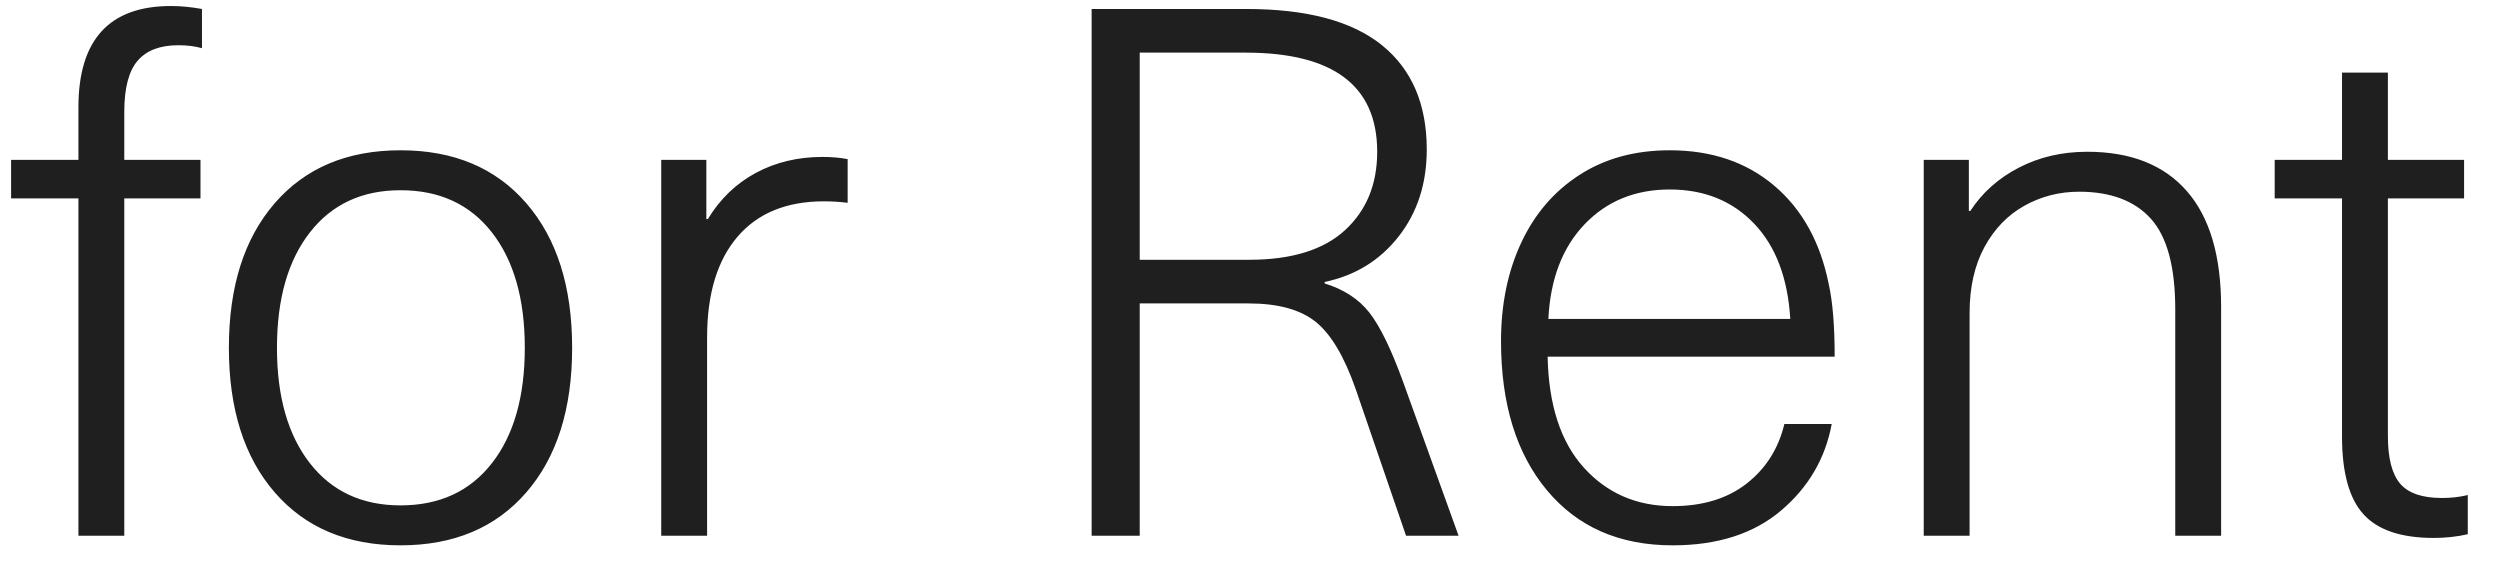 <?xml version="1.0" encoding="UTF-8"?>
<svg width="98px" height="22px" viewBox="0 0 98 22" version="1.1" xmlns="http://www.w3.org/2000/svg" xmlns:xlink="http://www.w3.org/1999/xlink">
    <title>txt-for-rent</title>
    <g id="Page-1" stroke="none" stroke-width="1" fill="none" fill-rule="evenodd">
        <g id="home" transform="translate(-550, -2763)" fill="#1F1F1F" fill-rule="nonzero">
            <path d="M554.872,2784 L554.872,2770.776 L557.859,2770.776 L557.859,2769.268 L554.872,2769.268 L554.872,2767.383 C554.872,2766.455 555.046,2765.788 555.394,2765.382 C555.742,2764.976 556.274,2764.773 556.989,2764.773 C557.337,2764.773 557.646,2764.812 557.917,2764.889 L557.917,2764.889 L557.917,2763.352 C557.492,2763.275 557.086,2763.236 556.699,2763.236 C554.282,2763.236 553.074,2764.56 553.074,2767.209 L553.074,2767.209 L553.074,2769.268 L550.435,2769.268 L550.435,2770.776 L553.074,2770.776 L553.074,2784 L554.872,2784 Z M565.7,2784.377 C567.788,2784.377 569.432,2783.686 570.63,2782.303 C571.829,2780.921 572.428,2779.031 572.428,2776.634 C572.428,2774.237 571.829,2772.347 570.63,2770.965 C569.432,2769.582 567.788,2768.891 565.7,2768.891 C563.612,2768.891 561.969,2769.582 560.77,2770.965 C559.572,2772.347 558.972,2774.237 558.972,2776.634 C558.972,2779.031 559.572,2780.921 560.77,2782.303 C561.969,2783.686 563.612,2784.377 565.7,2784.377 Z M565.7,2782.811 C564.192,2782.811 563.008,2782.26 562.148,2781.158 C561.288,2780.056 560.857,2778.548 560.857,2776.634 C560.857,2774.72 561.288,2773.212 562.148,2772.11 C563.008,2771.008 564.192,2770.457 565.7,2770.457 C567.228,2770.457 568.422,2771.008 569.282,2772.11 C570.142,2773.212 570.572,2774.72 570.572,2776.634 C570.572,2778.548 570.142,2780.056 569.282,2781.158 C568.422,2782.26 567.228,2782.811 565.7,2782.811 Z M577.718,2784 L577.718,2776.228 C577.718,2774.527 578.114,2773.212 578.907,2772.284 C579.699,2771.356 580.83,2770.892 582.3,2770.892 C582.609,2770.892 582.918,2770.911 583.228,2770.95 L583.228,2770.95 L583.228,2769.239 C582.938,2769.181 582.609,2769.152 582.242,2769.152 C581.275,2769.152 580.405,2769.36 579.632,2769.776 C578.858,2770.191 578.23,2770.795 577.747,2771.588 L577.747,2771.588 L577.689,2771.588 L577.689,2769.268 L575.92,2769.268 L575.92,2784 L577.718,2784 Z M594.677,2784 L594.677,2774.894 L598.94,2774.894 C600.1,2774.894 600.979,2775.136 601.579,2775.619 C602.178,2776.102 602.7,2776.982 603.145,2778.258 L603.145,2778.258 L605.117,2784 L607.176,2784 L605.001,2777.968 C604.537,2776.692 604.097,2775.788 603.681,2775.256 C603.265,2774.725 602.681,2774.343 601.927,2774.111 L601.927,2774.111 L601.927,2774.053 C603.125,2773.802 604.092,2773.207 604.827,2772.269 C605.561,2771.332 605.929,2770.196 605.929,2768.862 C605.929,2767.083 605.344,2765.72 604.174,2764.773 C603.004,2763.826 601.231,2763.352 598.853,2763.352 L598.853,2763.352 L592.792,2763.352 L592.792,2784 L594.677,2784 Z M598.969,2773.183 L594.677,2773.183 L594.677,2765.063 L598.824,2765.063 C602.265,2765.063 603.986,2766.358 603.986,2768.949 C603.986,2770.225 603.565,2771.25 602.724,2772.023 C601.883,2772.796 600.631,2773.183 598.969,2773.183 L598.969,2773.183 Z M615.568,2784.377 C617.327,2784.377 618.744,2783.923 619.817,2783.014 C620.89,2782.105 621.552,2780.974 621.803,2779.621 L621.803,2779.621 L619.947,2779.621 C619.715,2780.588 619.222,2781.366 618.468,2781.956 C617.714,2782.545 616.747,2782.84 615.568,2782.84 C614.157,2782.84 612.997,2782.337 612.088,2781.332 C611.179,2780.327 610.706,2778.877 610.667,2776.982 L610.667,2776.982 L621.919,2776.982 C621.919,2775.783 621.842,2774.836 621.687,2774.14 C621.358,2772.497 620.648,2771.211 619.556,2770.283 C618.463,2769.355 617.095,2768.891 615.452,2768.891 C614.099,2768.891 612.924,2769.21 611.929,2769.848 C610.933,2770.486 610.169,2771.37 609.638,2772.501 C609.106,2773.633 608.84,2774.923 608.84,2776.373 C608.84,2778.828 609.439,2780.776 610.638,2782.216 C611.837,2783.657 613.48,2784.377 615.568,2784.377 Z M620.179,2775.503 L610.696,2775.503 C610.773,2773.937 611.247,2772.7 612.117,2771.791 C612.987,2770.882 614.099,2770.428 615.452,2770.428 C616.805,2770.428 617.907,2770.873 618.758,2771.762 C619.609,2772.651 620.082,2773.898 620.179,2775.503 L620.179,2775.503 Z M627.208,2784 L627.208,2775.271 C627.208,2774.266 627.402,2773.405 627.788,2772.69 C628.175,2771.975 628.697,2771.433 629.354,2771.066 C630.012,2770.699 630.727,2770.515 631.5,2770.515 C632.738,2770.515 633.675,2770.868 634.313,2771.573 C634.951,2772.279 635.27,2773.463 635.27,2775.126 L635.27,2775.126 L635.27,2784 L637.068,2784 L637.068,2775.039 C637.068,2773.028 636.619,2771.511 635.72,2770.486 C634.821,2769.461 633.521,2768.949 631.819,2768.949 C630.833,2768.949 629.939,2769.157 629.137,2769.573 C628.335,2769.988 627.701,2770.554 627.237,2771.269 L627.237,2771.269 L627.179,2771.269 L627.179,2769.268 L625.41,2769.268 L625.41,2784 L627.208,2784 Z M645.403,2784.087 C645.867,2784.087 646.312,2784.039 646.737,2783.942 L646.737,2783.942 L646.737,2782.405 C646.428,2782.482 646.089,2782.521 645.722,2782.521 C644.949,2782.521 644.402,2782.332 644.083,2781.956 C643.764,2781.579 643.605,2780.955 643.605,2780.085 L643.605,2780.085 L643.605,2770.776 L646.592,2770.776 L646.592,2769.268 L643.605,2769.268 L643.605,2765.846 L641.807,2765.846 L641.807,2769.268 L639.168,2769.268 L639.168,2770.776 L641.807,2770.776 L641.807,2780.114 C641.807,2781.525 642.087,2782.54 642.648,2783.159 C643.209,2783.778 644.127,2784.087 645.403,2784.087 Z" id="forRent"></path>
        </g>
    </g>
</svg>